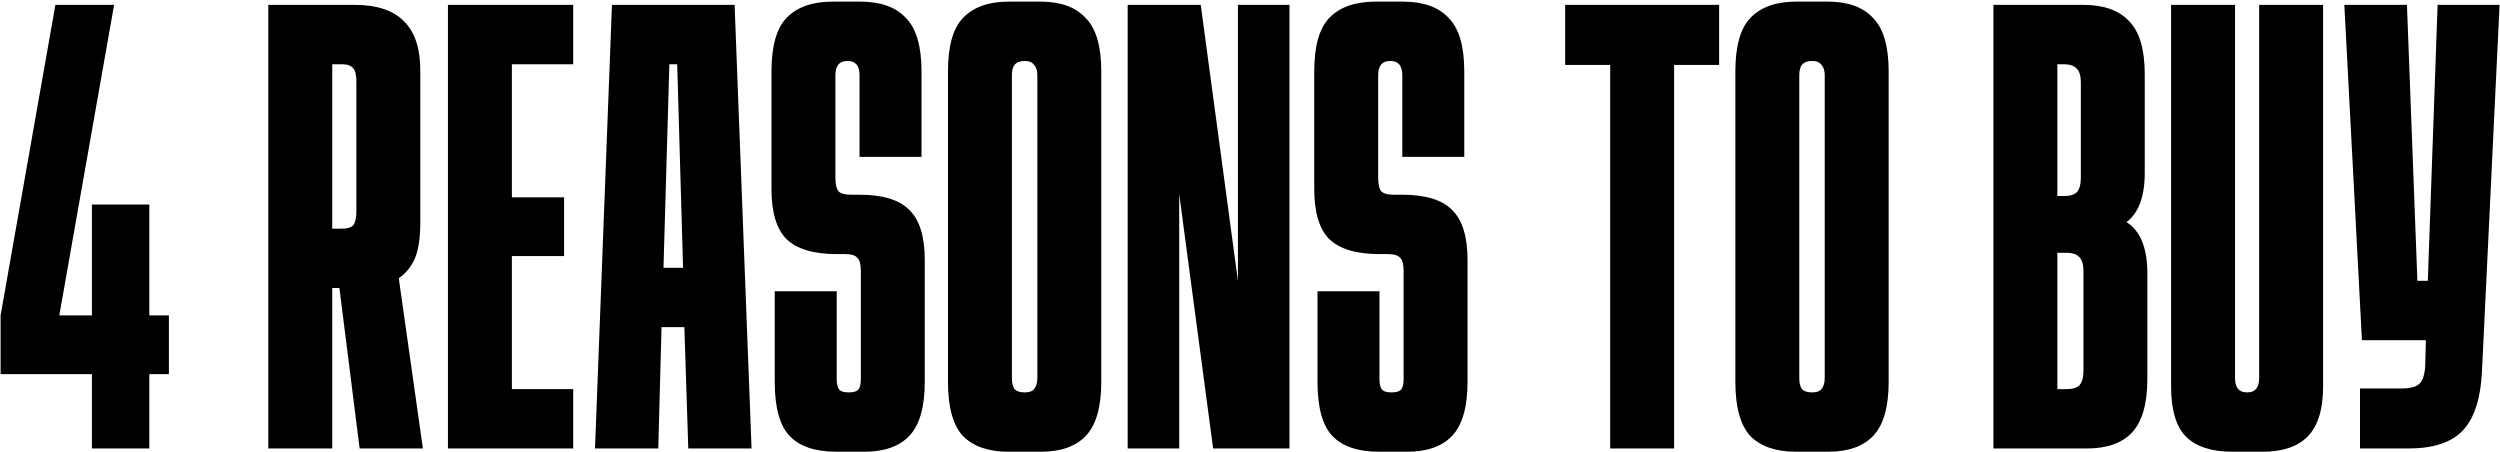 <svg width="1349" height="244" viewBox="0 0 1349 244" fill="none" xmlns="http://www.w3.org/2000/svg">
<path d="M0.318 170.192L29.886 2.64H61.566L31.998 170.192H49.598V110.352H80.574V170.192H91.134V201.872H80.574V242H49.598V201.872H0.318V170.192ZM144.775 2.64H191.591C215.058 2.64 226.791 14.373 226.791 37.84V120.208C226.791 128.187 225.853 134.523 223.975 139.216C222.098 143.675 219.165 147.312 215.175 150.128L228.199 242H194.055L183.143 155.408H179.271V242H144.775V2.64ZM184.551 123.376C187.367 123.376 189.362 122.789 190.535 121.616C191.709 120.208 192.295 117.744 192.295 114.224V43.824C192.295 40.304 191.709 37.957 190.535 36.784C189.362 35.376 187.367 34.672 184.551 34.672H179.271V123.376H184.551ZM241.713 2.64H309.297V34.672H276.209V106.48H304.369V138.16H276.209V209.968H309.297V242H241.713V2.64ZM330.213 2.64H396.389L405.541 242H371.397L369.285 176.528H356.965L355.205 242H321.061L330.213 2.64ZM368.581 144.496L365.413 34.672H361.189L358.021 144.496H368.581ZM451.488 243.76C439.99 243.76 431.542 240.944 426.144 235.312C420.747 229.68 418.048 219.941 418.048 206.096V157.168H451.488V204.688C451.488 207.269 451.958 209.147 452.896 210.32C453.835 211.259 455.478 211.728 457.824 211.728H458.176C460.523 211.728 462.166 211.259 463.104 210.32C464.043 209.147 464.512 207.269 464.512 204.688V146.256C464.512 142.736 463.926 140.389 462.752 139.216C461.579 137.808 459.35 137.104 456.064 137.104H451.488C439.051 137.104 430.016 134.405 424.384 129.008C418.987 123.611 416.288 114.576 416.288 101.904V38.544C416.288 24.933 418.987 15.312 424.384 9.68C430.016 3.813 438.347 0.88 449.376 0.88H464.16C475.19 0.88 483.403 3.813 488.8 9.68C494.432 15.312 497.248 24.933 497.248 38.544V84.656H463.808V40.656C463.808 35.493 461.696 32.912 457.472 32.912H457.12C452.896 32.912 450.784 35.493 450.784 40.656V95.92C450.784 99.44 451.371 101.904 452.544 103.312C453.718 104.485 455.947 105.072 459.232 105.072H463.808C476.246 105.072 485.163 107.771 490.56 113.168C496.192 118.565 499.008 127.6 499.008 140.272V206.096C499.008 219.707 496.192 229.445 490.56 235.312C485.163 240.944 477.067 243.76 466.272 243.76H451.488ZM544.26 243.76C533.465 243.76 525.252 240.944 519.62 235.312C514.222 229.445 511.524 219.707 511.524 206.096V38.544C511.524 24.933 514.222 15.312 519.62 9.68C525.252 3.813 533.465 0.88 544.26 0.88H561.508C572.302 0.88 580.398 3.813 585.796 9.68C591.428 15.312 594.244 24.933 594.244 38.544V206.096C594.244 219.707 591.428 229.445 585.796 235.312C580.398 240.944 572.302 243.76 561.508 243.76H544.26ZM546.02 203.984C546.02 206.565 546.489 208.56 547.428 209.968C548.601 211.141 550.361 211.728 552.708 211.728H553.06C555.406 211.728 557.049 211.141 557.988 209.968C559.161 208.56 559.748 206.565 559.748 203.984V40.656C559.748 38.075 559.161 36.197 557.988 35.024C557.049 33.616 555.406 32.912 553.06 32.912H552.708C550.361 32.912 548.601 33.616 547.428 35.024C546.489 36.197 546.02 38.075 546.02 40.656V203.984ZM608.494 2.64H647.918L667.982 151.536V2.64H695.79V242H654.606L636.302 104.72V242H608.494V2.64ZM744.363 243.76C732.865 243.76 724.417 240.944 719.019 235.312C713.622 229.68 710.923 219.941 710.923 206.096V157.168H744.363V204.688C744.363 207.269 744.833 209.147 745.771 210.32C746.71 211.259 748.353 211.728 750.699 211.728H751.051C753.398 211.728 755.041 211.259 755.979 210.32C756.918 209.147 757.387 207.269 757.387 204.688V146.256C757.387 142.736 756.801 140.389 755.627 139.216C754.454 137.808 752.225 137.104 748.939 137.104H744.363C731.926 137.104 722.891 134.405 717.259 129.008C711.862 123.611 709.163 114.576 709.163 101.904V38.544C709.163 24.933 711.862 15.312 717.259 9.68C722.891 3.813 731.222 0.88 742.251 0.88H757.035C768.065 0.88 776.278 3.813 781.675 9.68C787.307 15.312 790.123 24.933 790.123 38.544V84.656H756.683V40.656C756.683 35.493 754.571 32.912 750.347 32.912H749.995C745.771 32.912 743.659 35.493 743.659 40.656V95.92C743.659 99.44 744.246 101.904 745.419 103.312C746.593 104.485 748.822 105.072 752.107 105.072H756.683C769.121 105.072 778.038 107.771 783.435 113.168C789.067 118.565 791.883 127.6 791.883 140.272V206.096C791.883 219.707 789.067 229.445 783.435 235.312C778.038 240.944 769.942 243.76 759.147 243.76H744.363ZM868.856 35.024H844.568V2.64H927.64V35.024H903.352V242H868.856V35.024ZM969.135 243.76C958.34 243.76 950.127 240.944 944.495 235.312C939.097 229.445 936.399 219.707 936.399 206.096V38.544C936.399 24.933 939.097 15.312 944.495 9.68C950.127 3.813 958.34 0.88 969.135 0.88H986.383C997.177 0.88 1005.27 3.813 1010.67 9.68C1016.3 15.312 1019.12 24.933 1019.12 38.544V206.096C1019.12 219.707 1016.3 229.445 1010.67 235.312C1005.27 240.944 997.177 243.76 986.383 243.76H969.135ZM970.895 203.984C970.895 206.565 971.364 208.56 972.303 209.968C973.476 211.141 975.236 211.728 977.583 211.728H977.935C980.281 211.728 981.924 211.141 982.863 209.968C984.036 208.56 984.623 206.565 984.623 203.984V40.656C984.623 38.075 984.036 36.197 982.863 35.024C981.924 33.616 980.281 32.912 977.935 32.912H977.583C975.236 32.912 973.476 33.616 972.303 35.024C971.364 36.197 970.895 38.075 970.895 40.656V203.984ZM1075.65 2.64H1124.23C1135.26 2.64 1143.47 5.573 1148.87 11.44C1154.5 17.072 1157.31 26.693 1157.31 40.304V93.104C1157.31 106.011 1154.03 114.928 1147.46 119.856C1154.97 124.549 1158.72 133.819 1158.72 147.664V204.336C1158.72 217.947 1155.91 227.685 1150.27 233.552C1144.88 239.184 1136.78 242 1125.99 242H1075.65V2.64ZM1115.07 209.968C1118.36 209.968 1120.71 209.264 1122.11 207.856C1123.52 206.213 1124.23 203.632 1124.23 200.112V146.256C1124.23 142.736 1123.52 140.272 1122.11 138.864C1120.71 137.221 1118.36 136.4 1115.07 136.4H1110.15V209.968H1115.07ZM1113.67 105.776C1116.95 105.776 1119.3 105.072 1120.71 103.664C1122.11 102.021 1122.82 99.44 1122.82 95.92V44.528C1122.82 41.008 1122.11 38.544 1120.71 37.136C1119.3 35.493 1116.95 34.672 1113.67 34.672H1110.15V105.776H1113.67ZM1204.96 243.76C1193.46 243.76 1185.02 241.061 1179.62 235.664C1174.22 230.267 1171.52 221.232 1171.52 208.56V2.64H1206.02V203.984C1206.02 209.147 1208.13 211.728 1212.36 211.728H1212.71C1216.93 211.728 1219.04 209.147 1219.04 203.984V2.64H1253.54V208.56C1253.54 220.997 1250.72 230.032 1245.09 235.664C1239.69 241.061 1231.6 243.76 1220.8 243.76H1204.96ZM1273.45 209.616H1295.97C1300.43 209.616 1303.6 208.795 1305.48 207.152C1307.36 205.275 1308.41 201.989 1308.65 197.296L1309 183.568H1274.5L1265 2.64H1298.79L1304.42 151.536H1310.05L1315.33 2.64H1348.77L1339.27 200.464C1338.57 215.013 1335.16 225.573 1329.06 232.144C1322.96 238.715 1313.11 242 1299.49 242H1273.45V209.616Z" fill="black"/>
</svg>
